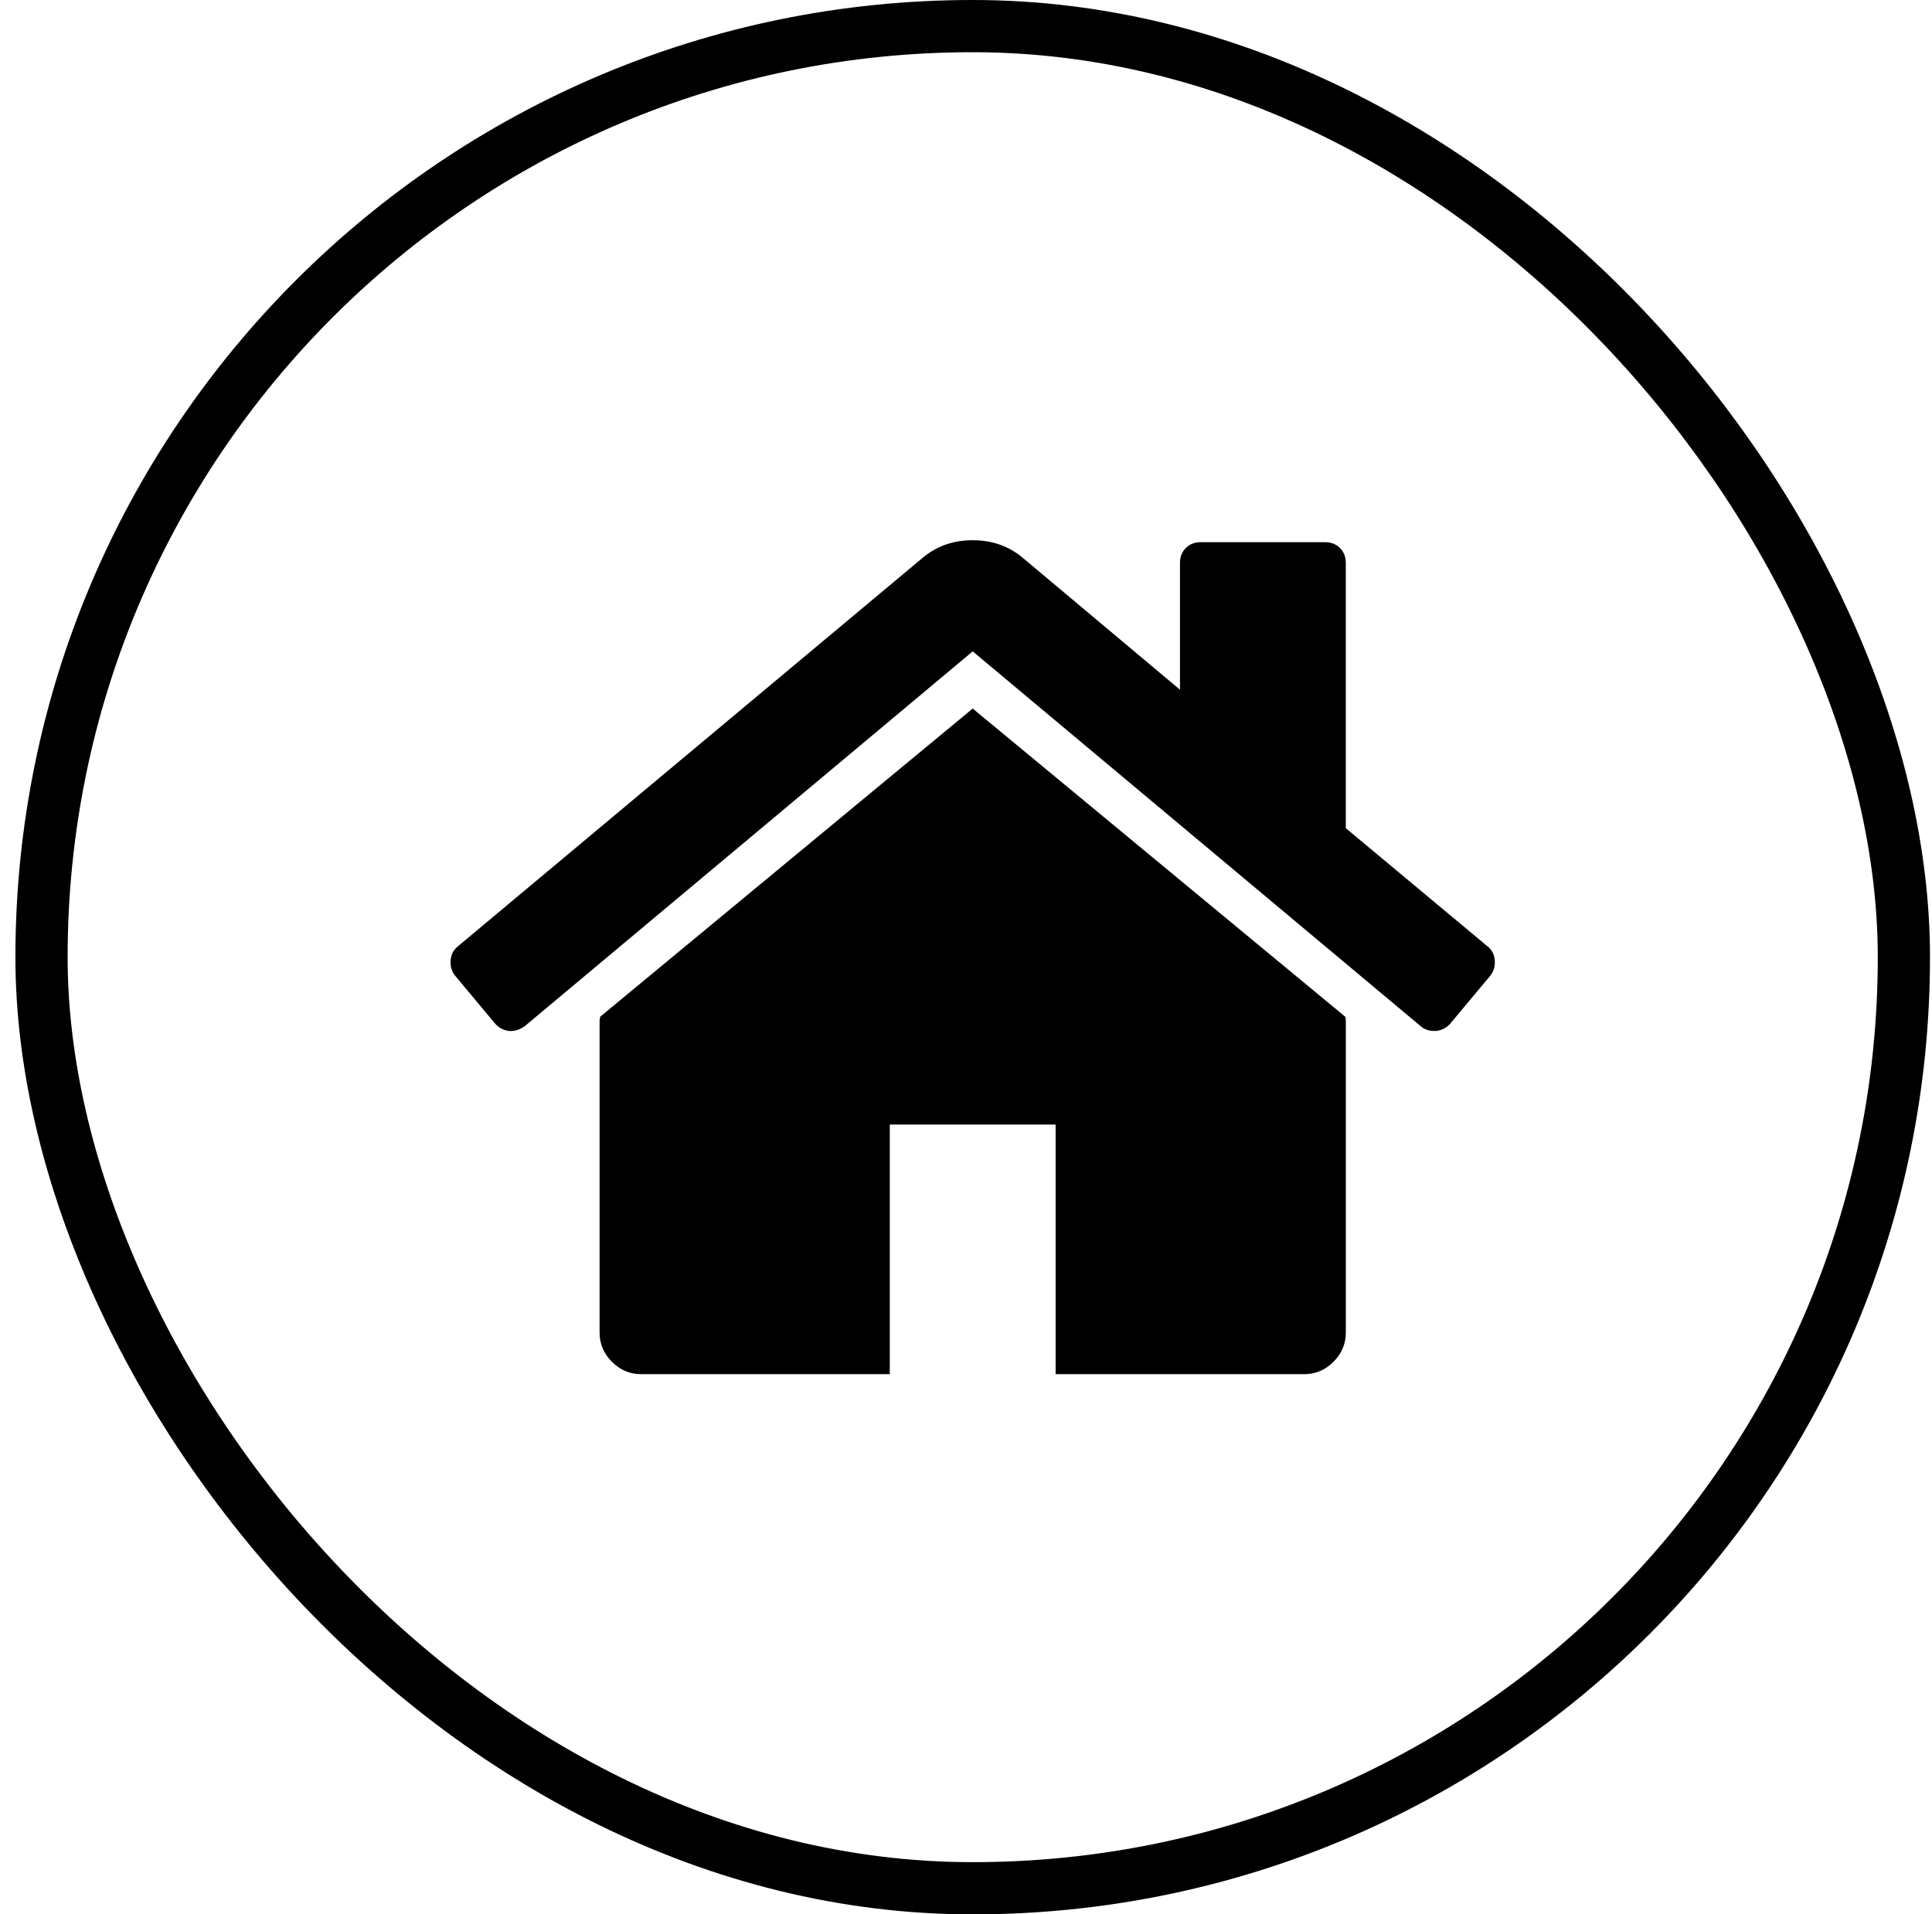 <svg width="111" height="110" viewBox="0 0 111 110" fill="none" xmlns="http://www.w3.org/2000/svg">
<rect x="2.385" y="1.5" width="107" height="107" rx="53.5" stroke="#5284C7" style="stroke:#5284C7;stroke:color(display-p3 0.322 0.518 0.78);stroke-opacity:1;" stroke-width="3"/>
<g clip-path="url(#clip0_1_247)">
<path d="M55.885 40.714L34.486 58.418C34.486 58.443 34.48 58.479 34.467 58.529C34.455 58.579 34.448 58.615 34.448 58.641V76.568C34.448 77.215 34.684 77.776 35.156 78.248C35.627 78.721 36.185 78.959 36.83 78.959H51.121V64.617H60.649V78.959H74.939C75.584 78.959 76.143 78.722 76.614 78.248C77.085 77.776 77.322 77.215 77.322 76.568V58.641C77.322 58.541 77.308 58.467 77.284 58.418L55.885 40.714Z" fill="#5284C7" style="fill:#5284C7;fill:color(display-p3 0.322 0.518 0.78);fill-opacity:1;"/>
<path d="M85.471 54.384L77.321 47.587V32.349C77.321 32 77.209 31.714 76.985 31.49C76.763 31.266 76.478 31.154 76.13 31.154H68.985C68.637 31.154 68.352 31.266 68.128 31.49C67.905 31.714 67.794 32 67.794 32.349V39.631L58.713 32.012C57.92 31.365 56.977 31.041 55.885 31.041C54.794 31.041 53.851 31.365 53.057 32.012L26.298 54.384C26.05 54.583 25.914 54.85 25.889 55.187C25.864 55.523 25.95 55.816 26.149 56.065L28.456 58.828C28.655 59.053 28.915 59.19 29.238 59.24C29.536 59.265 29.834 59.177 30.132 58.978L55.885 37.428L81.638 58.978C81.837 59.152 82.097 59.239 82.419 59.239H82.531C82.853 59.189 83.113 59.051 83.313 58.828L85.621 56.065C85.819 55.815 85.906 55.522 85.88 55.186C85.855 54.851 85.718 54.583 85.471 54.384Z" fill="#5284C7" style="fill:#5284C7;fill:color(display-p3 0.322 0.518 0.78);fill-opacity:1;"/>
</g>
<defs>
<clipPath id="clip0_1_247">
<rect width="60" height="60.213" fill="white" style="fill:white;fill-opacity:1;" transform="translate(25.885 24.894)"/>
</clipPath>
</defs>
</svg>
